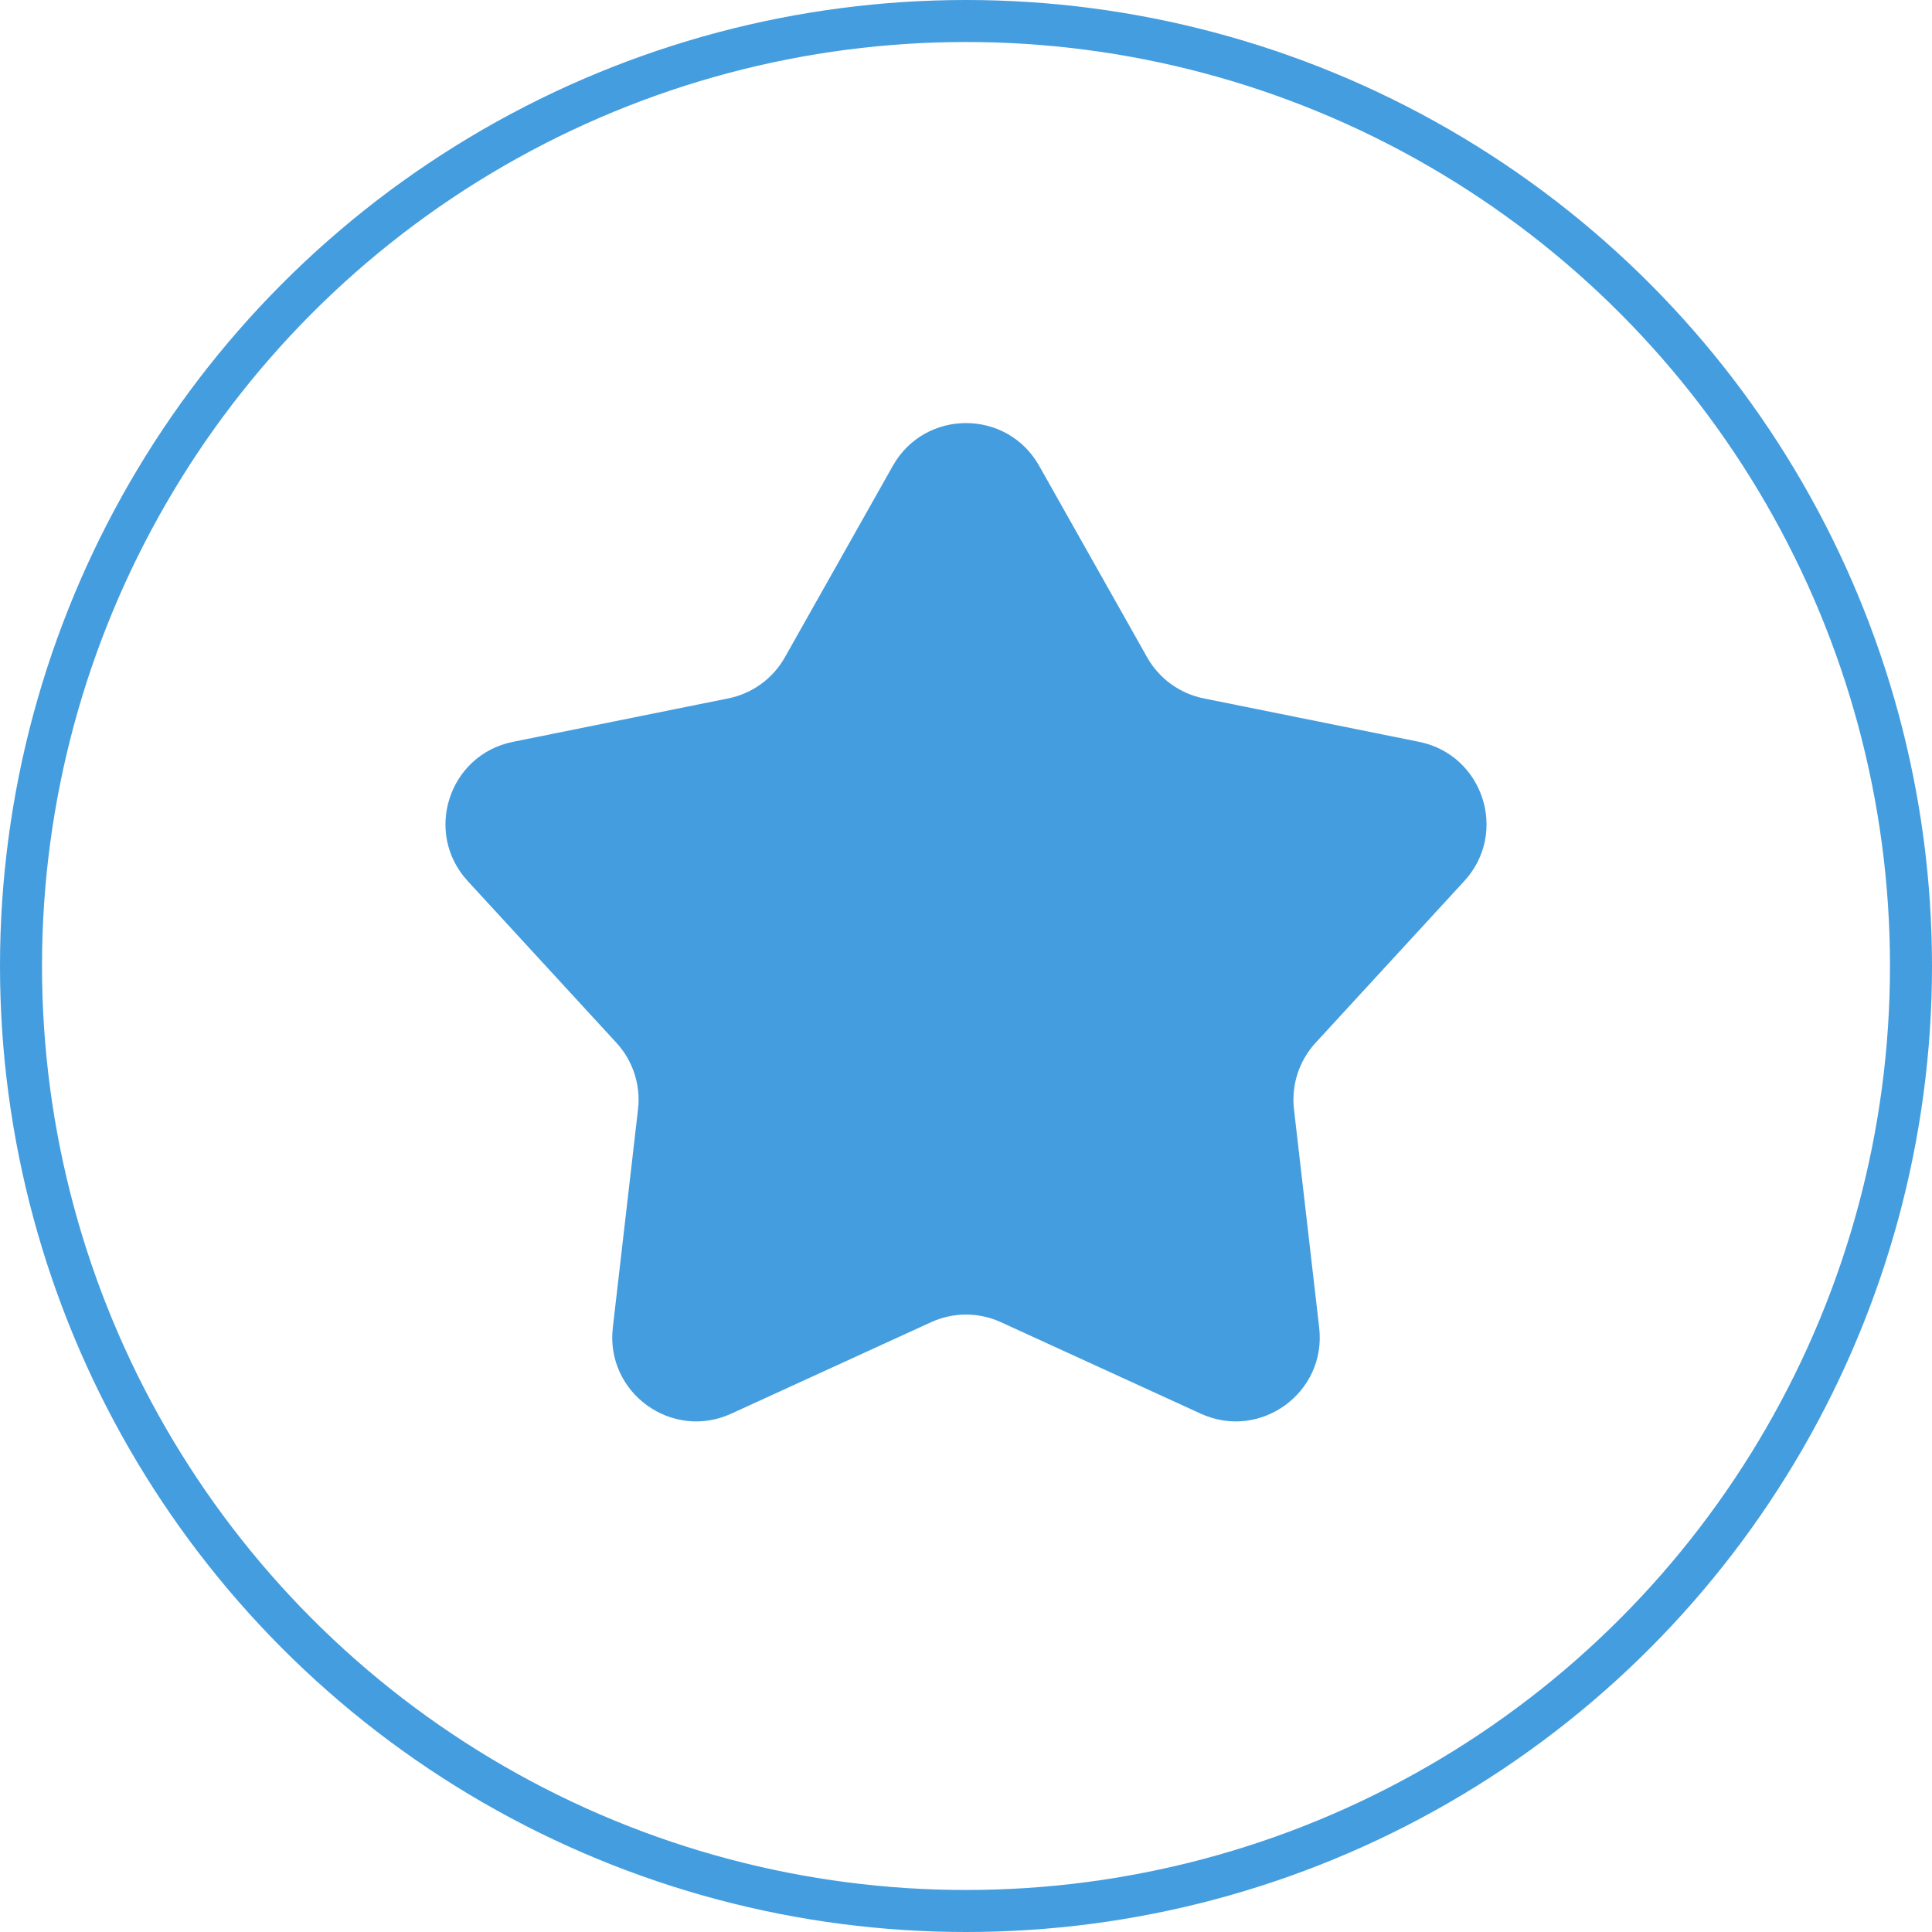 <?xml version="1.0" encoding="UTF-8"?> <svg xmlns="http://www.w3.org/2000/svg" width="46" height="46" viewBox="0 0 46 46" fill="none"> <circle cx="23" cy="23" r="22.5" stroke="#449DDE"></circle> <path d="M21.258 11.091C22.023 9.734 23.977 9.734 24.742 11.091L27.312 15.649C27.597 16.156 28.089 16.513 28.658 16.628L33.788 17.663C35.315 17.971 35.919 19.83 34.864 20.977L31.323 24.829C30.93 25.257 30.742 25.835 30.809 26.412L31.409 31.61C31.588 33.158 30.007 34.307 28.59 33.659L23.832 31.481C23.304 31.239 22.696 31.239 22.168 31.481L17.41 33.659C15.993 34.307 14.412 33.158 14.591 31.61L15.191 26.412C15.258 25.835 15.07 25.257 14.677 24.829L11.136 20.977C10.081 19.83 10.685 17.971 12.212 17.663L17.342 16.628C17.911 16.513 18.403 16.156 18.688 15.649L21.258 11.091Z" fill="#449DDE"></path> </svg> 